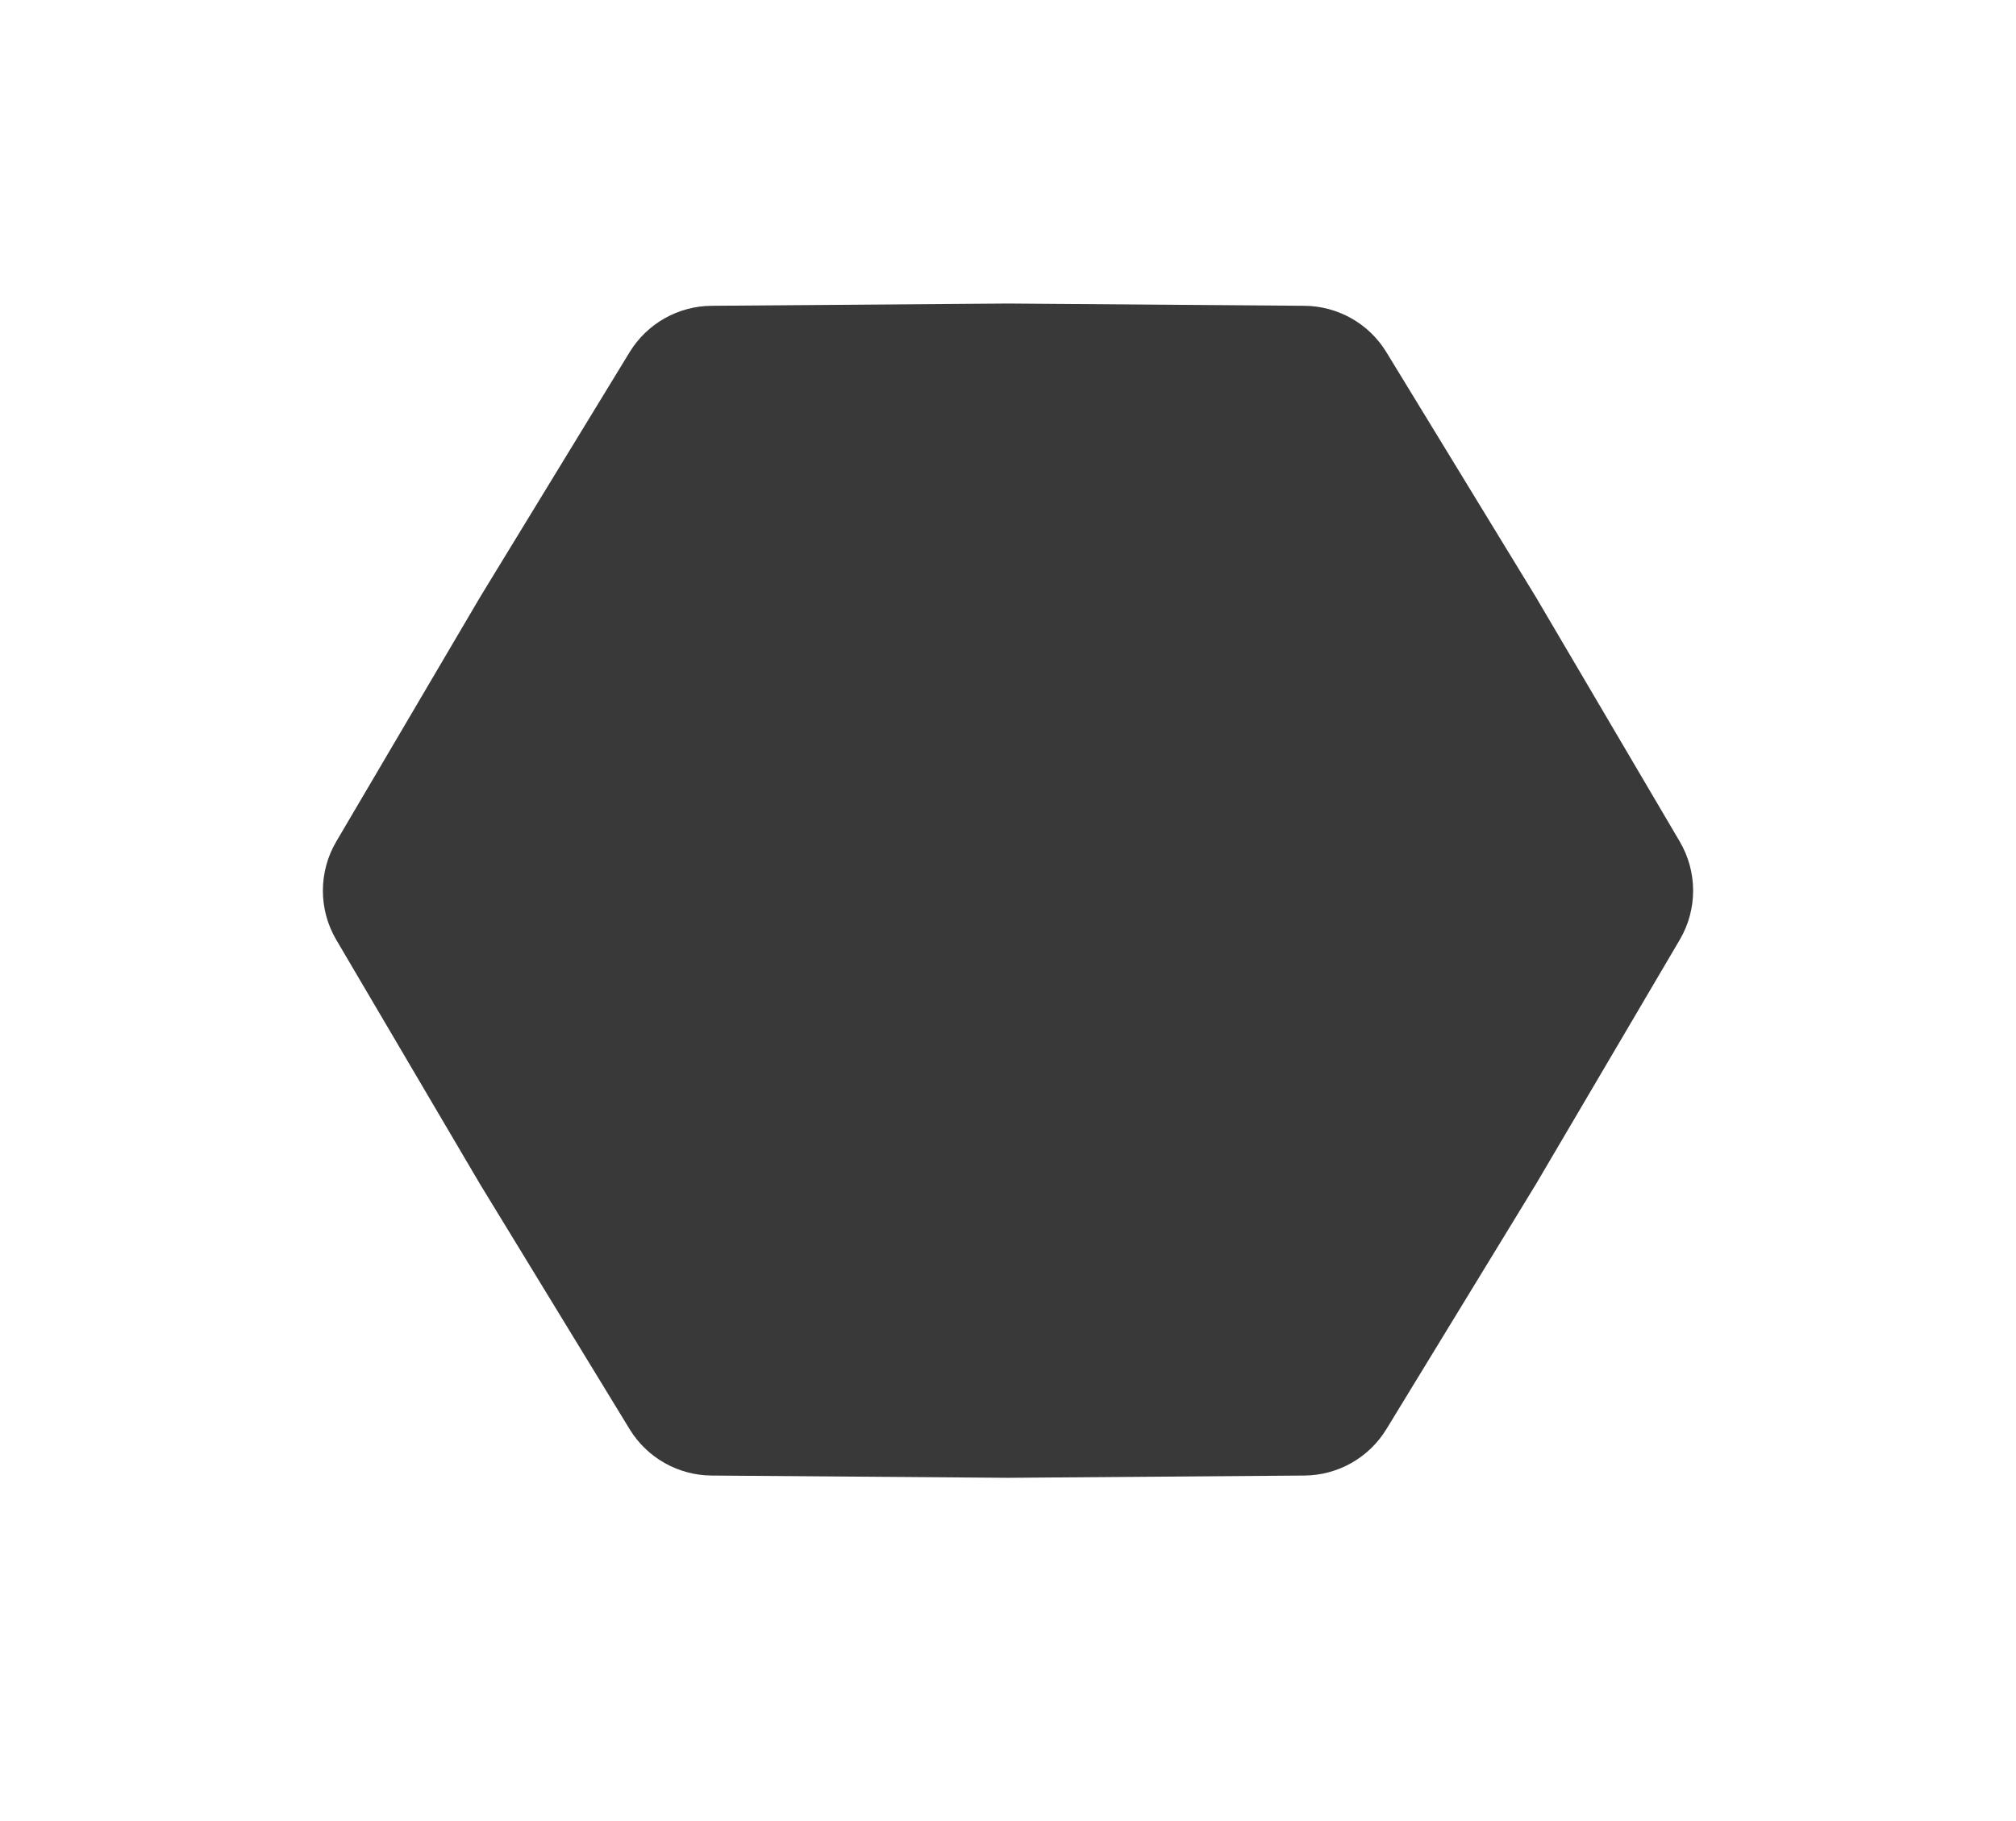<?xml version="1.0" encoding="UTF-8"?> <svg xmlns="http://www.w3.org/2000/svg" width="1249" height="1128" viewBox="0 0 1249 1128" fill="none"> <g filter="url(#filter0_d_16_316)"> <path d="M1040.67 578.202C1051.73 559.416 1051.73 536.113 1040.67 517.328L951.556 365.9L858.931 214.181C848.118 196.469 828.921 185.6 808.17 185.441L624.5 184.035L440.83 185.441C420.079 185.6 400.882 196.469 390.069 214.181L297.444 365.9L208.329 517.328C197.274 536.113 197.274 559.416 208.329 578.202L297.444 729.629L390.069 881.349C400.882 899.06 420.079 909.929 440.83 910.088L624.5 911.494L808.17 910.088C828.921 909.929 848.118 899.06 858.931 881.349L951.556 729.629L1040.67 578.202Z" fill="#393939"></path> </g> <defs> <filter id="filter0_d_16_316" x="0" y="0" width="1249" height="1127.54" filterUnits="userSpaceOnUse" color-interpolation-filters="sRGB"> <feFlood flood-opacity="0" result="BackgroundImageFix"></feFlood> <feColorMatrix in="SourceAlpha" type="matrix" values="0 0 0 0 0 0 0 0 0 0 0 0 0 0 0 0 0 0 127 0" result="hardAlpha"></feColorMatrix> <feOffset dy="4"></feOffset> <feGaussianBlur stdDeviation="25"></feGaussianBlur> <feComposite in2="hardAlpha" operator="out"></feComposite> <feColorMatrix type="matrix" values="0 0 0 0 0 0 0 0 0 0 0 0 0 0 0 0 0 0 0.05 0"></feColorMatrix> <feBlend mode="normal" in2="BackgroundImageFix" result="effect1_dropShadow_16_316"></feBlend> <feBlend mode="normal" in="SourceGraphic" in2="effect1_dropShadow_16_316" result="shape"></feBlend> </filter> </defs> </svg> 